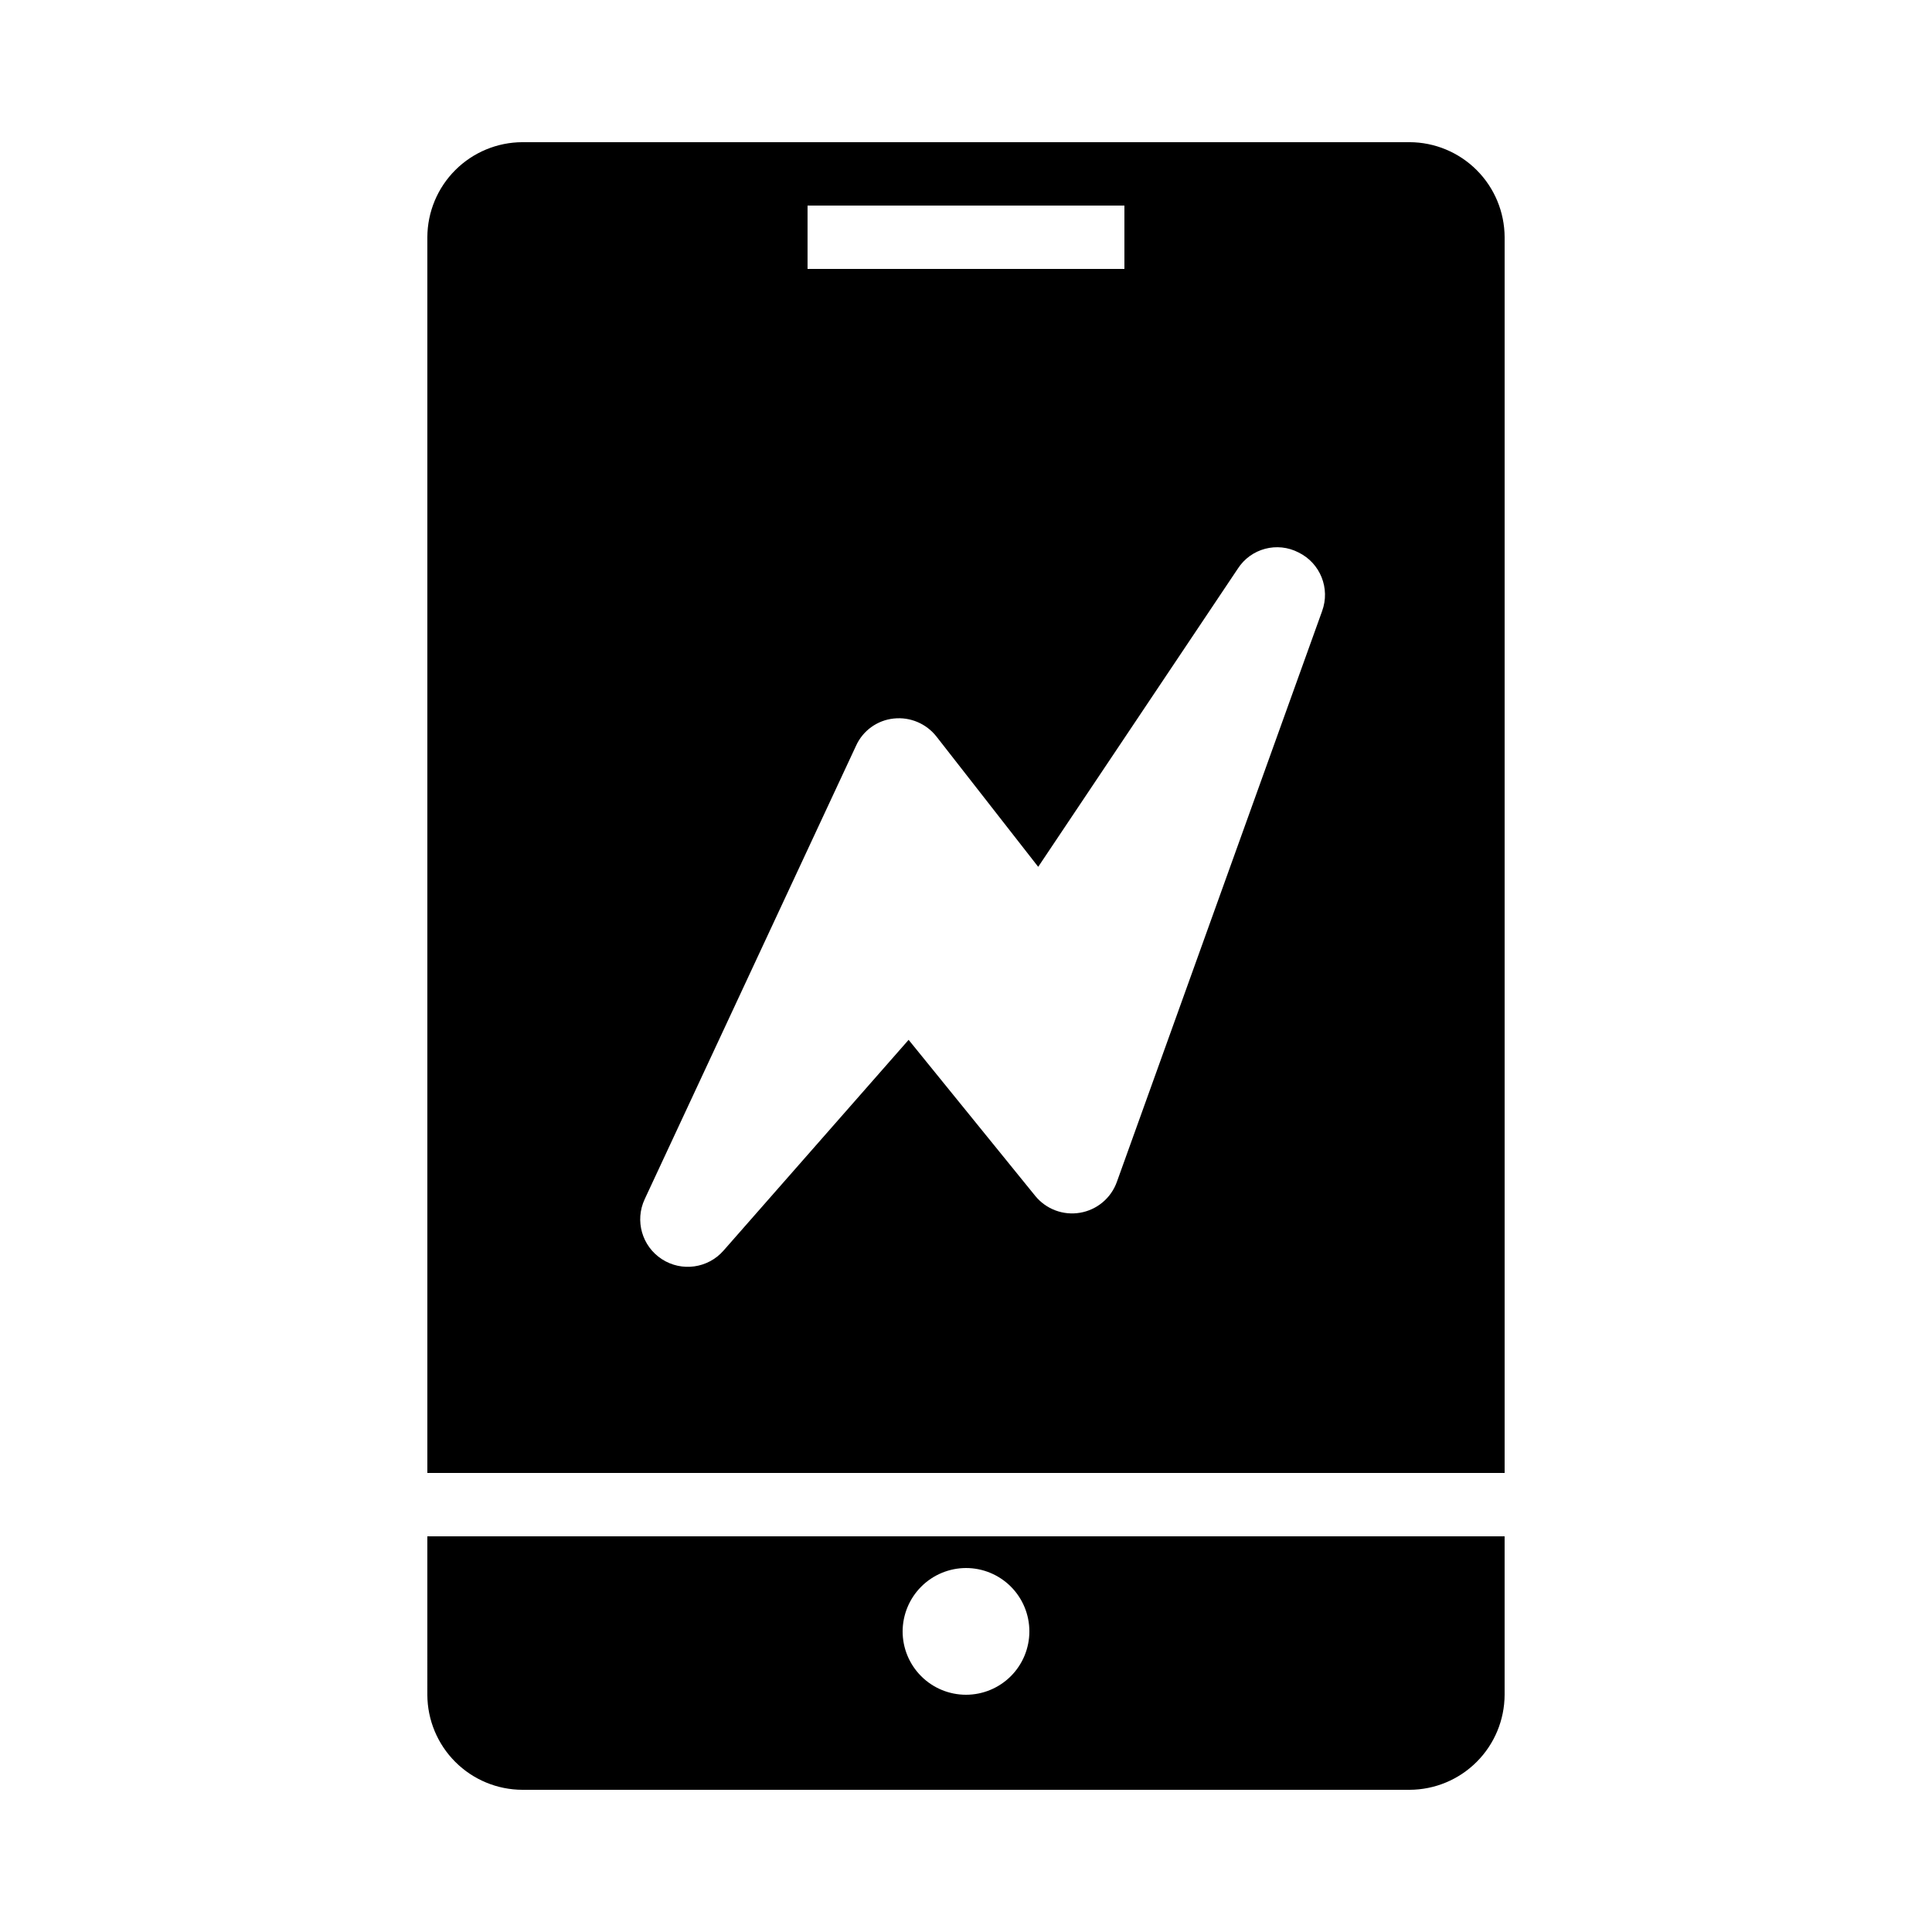 <?xml version="1.0" encoding="UTF-8"?>
<!-- Uploaded to: SVG Repo, www.svgrepo.com, Generator: SVG Repo Mixer Tools -->
<svg fill="#000000" width="800px" height="800px" version="1.1" viewBox="144 144 512 512" xmlns="http://www.w3.org/2000/svg">
 <path d="m517.55 181.68h-235.11c-6.672 0.02-13.07 2.684-17.789 7.402s-7.379 11.113-7.398 17.789v327.48h285.49v-327.48c-0.023-6.676-2.684-13.07-7.402-17.789s-11.113-7.383-17.789-7.402zm-159.54 16.797h83.969v16.793h-83.969zm136.36 107.48-54.41 151.31c-1.543 4.258-5.254 7.356-9.719 8.121-4.461 0.766-8.992-0.926-11.863-4.426l-33.586-41.395-49.039 55.84v-0.004c-4.121 4.731-11.102 5.703-16.363 2.281-5.262-3.422-7.199-10.195-4.543-15.883l56.008-120.16c1.809-4.012 5.613-6.762 9.992-7.223 4.352-0.473 8.637 1.34 11.336 4.789l26.953 34.512 52.898-79.016c3.461-5.379 10.449-7.234 16.121-4.281 5.742 2.824 8.422 9.527 6.215 15.531zm-237.12 287.17c0.02 6.676 2.68 13.07 7.398 17.789 4.719 4.723 11.117 7.383 17.789 7.402h235.11c6.676-0.02 13.07-2.68 17.789-7.402 4.719-4.719 7.379-11.113 7.402-17.789v-41.984h-285.49zm142.75-33.586c4.453 0 8.723 1.77 11.875 4.918 3.148 3.148 4.918 7.422 4.918 11.875s-1.77 8.727-4.918 11.875c-3.152 3.148-7.422 4.918-11.875 4.918-4.457 0-8.727-1.77-11.875-4.918-3.152-3.148-4.922-7.422-4.922-11.875 0.016-4.449 1.789-8.715 4.934-11.859 3.148-3.148 7.41-4.922 11.863-4.934z"/>
</svg>